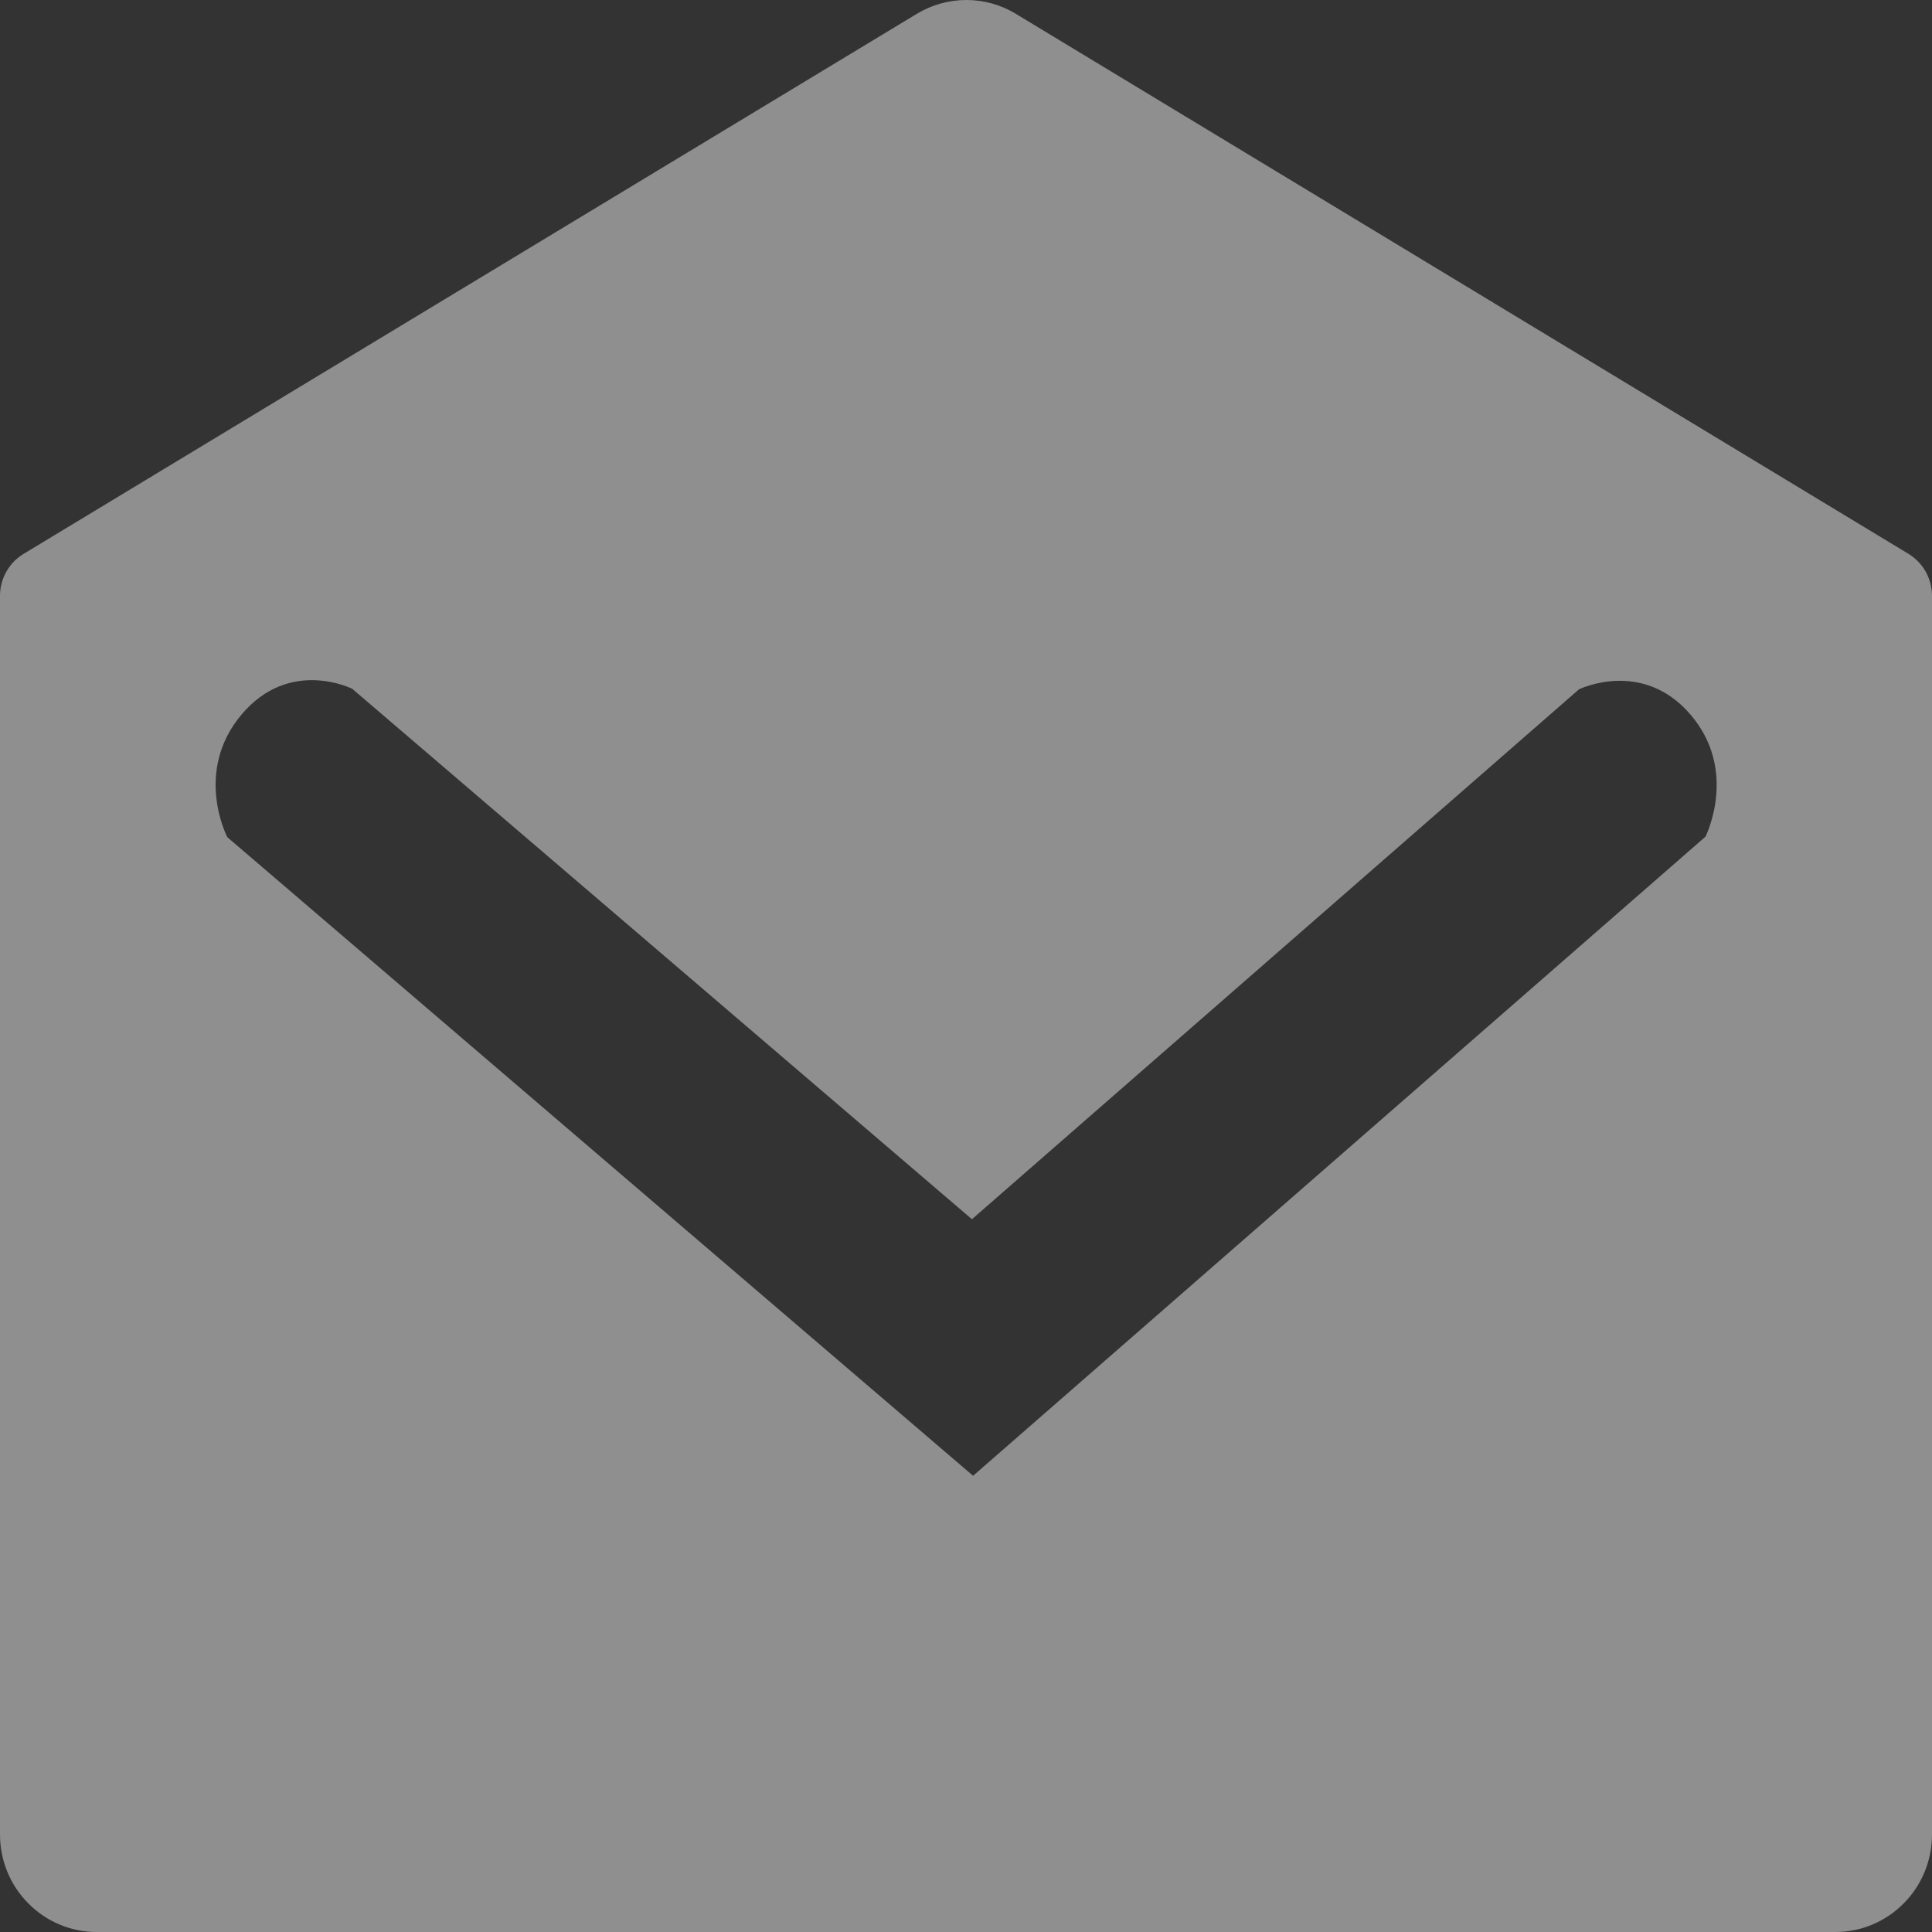 <?xml version="1.0" encoding="UTF-8"?> <svg xmlns="http://www.w3.org/2000/svg" width="15" height="15" viewBox="0 0 15 15" fill="none"><rect x="0" y="0" width="15" height="15" fill="#333333" stroke="none"/><path d="M0.182 4.301L7.117 0.108C7.234 0.037 7.367 0 7.503 0C7.639 0 7.772 0.037 7.888 0.108L14.819 4.301C14.874 4.335 14.92 4.383 14.952 4.44C14.983 4.496 15 4.561 15 4.626V14.244C15 14.444 14.921 14.637 14.78 14.778C14.64 14.92 14.449 15 14.25 15H0.75C0.551 15 0.36 14.92 0.22 14.778C0.079 14.637 8.25545e-09 14.444 8.25545e-09 14.244V4.625C-1.35884e-05 4.56 0.017 4.496 0.049 4.439C0.081 4.382 0.127 4.334 0.182 4.301ZM12.259 5.352L7.546 9.466L2.735 5.348C2.735 5.348 2.25 5.103 1.875 5.548C1.5 5.994 1.765 6.5 1.765 6.5L7.555 11.458L13.241 6.496C13.241 6.496 13.5 5.986 13.125 5.548C12.75 5.111 12.259 5.352 12.259 5.352Z" fill="white" fill-opacity="0.45"></path></svg> 